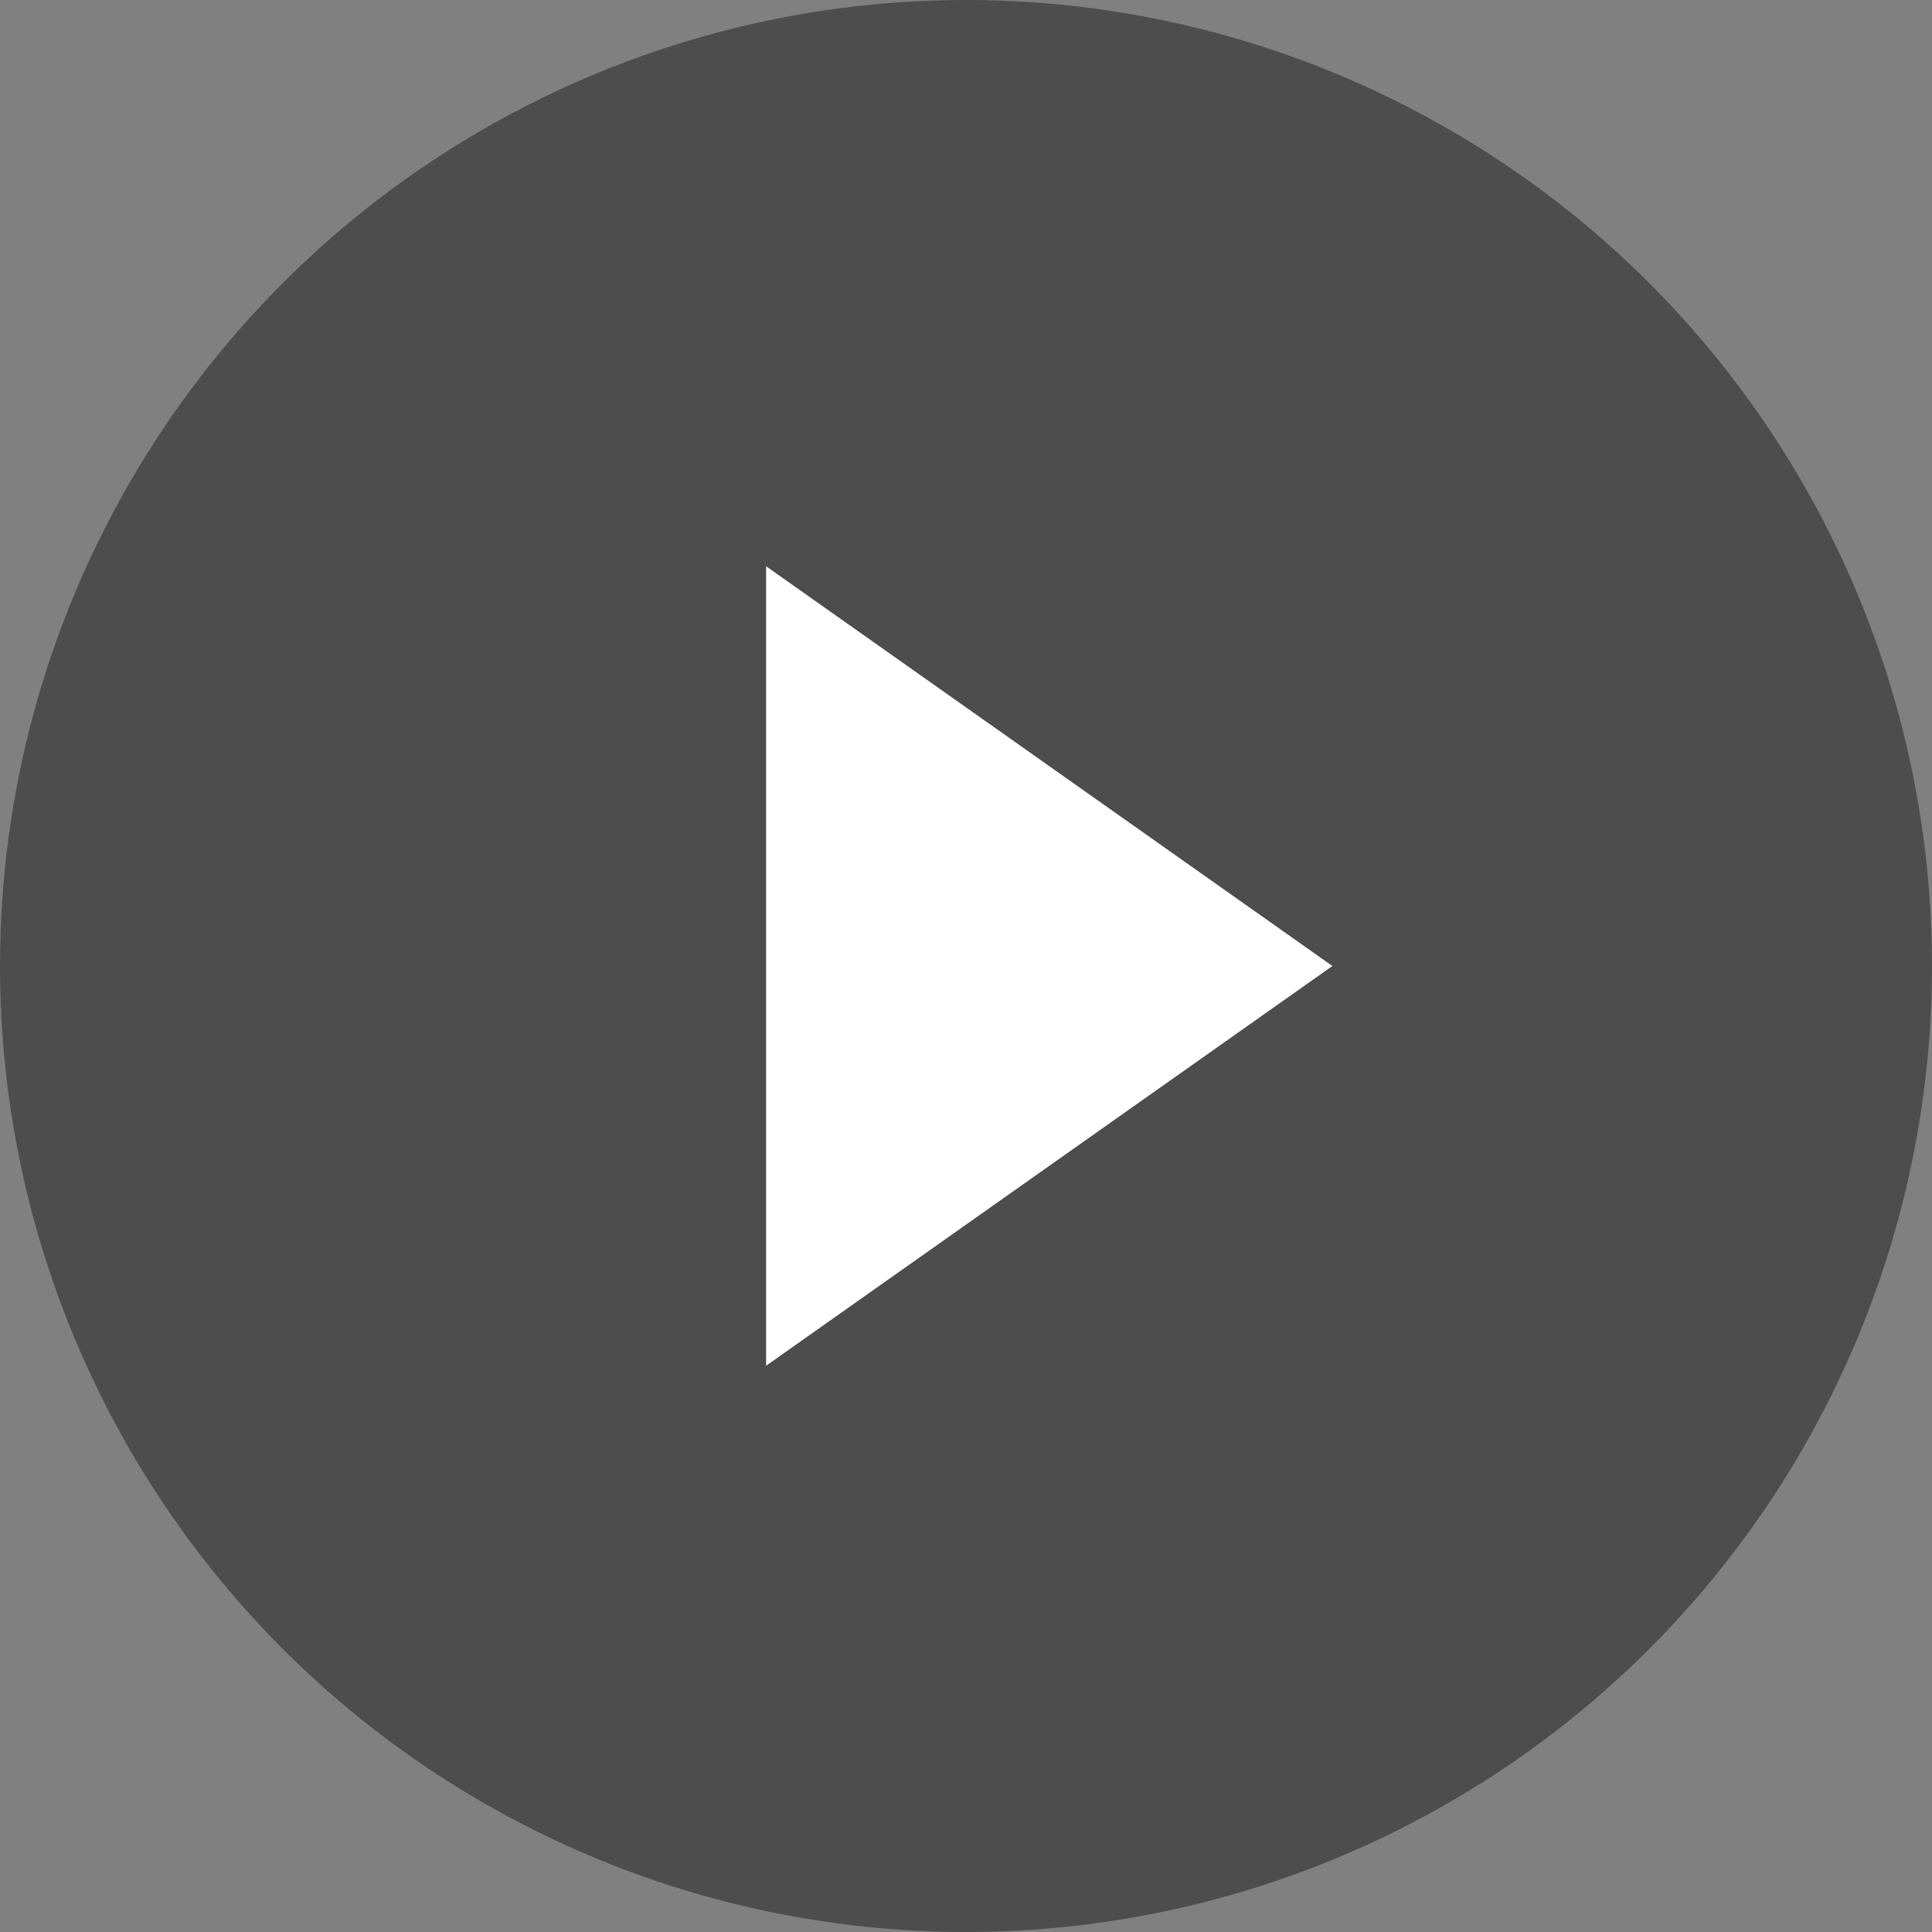 <?xml version="1.0" encoding="UTF-8"?> <svg xmlns="http://www.w3.org/2000/svg" width="48" height="48" viewBox="0 0 48 48" fill="none"><rect x="0" y="0" width="48" height="48" fill="#808080" stroke="none"/> <circle opacity="0.4" cx="24" cy="24" r="24" fill="black"></circle> <path d="M33.103 24L19.034 33.931V14.069L33.103 24Z" fill="white"></path> </svg> 